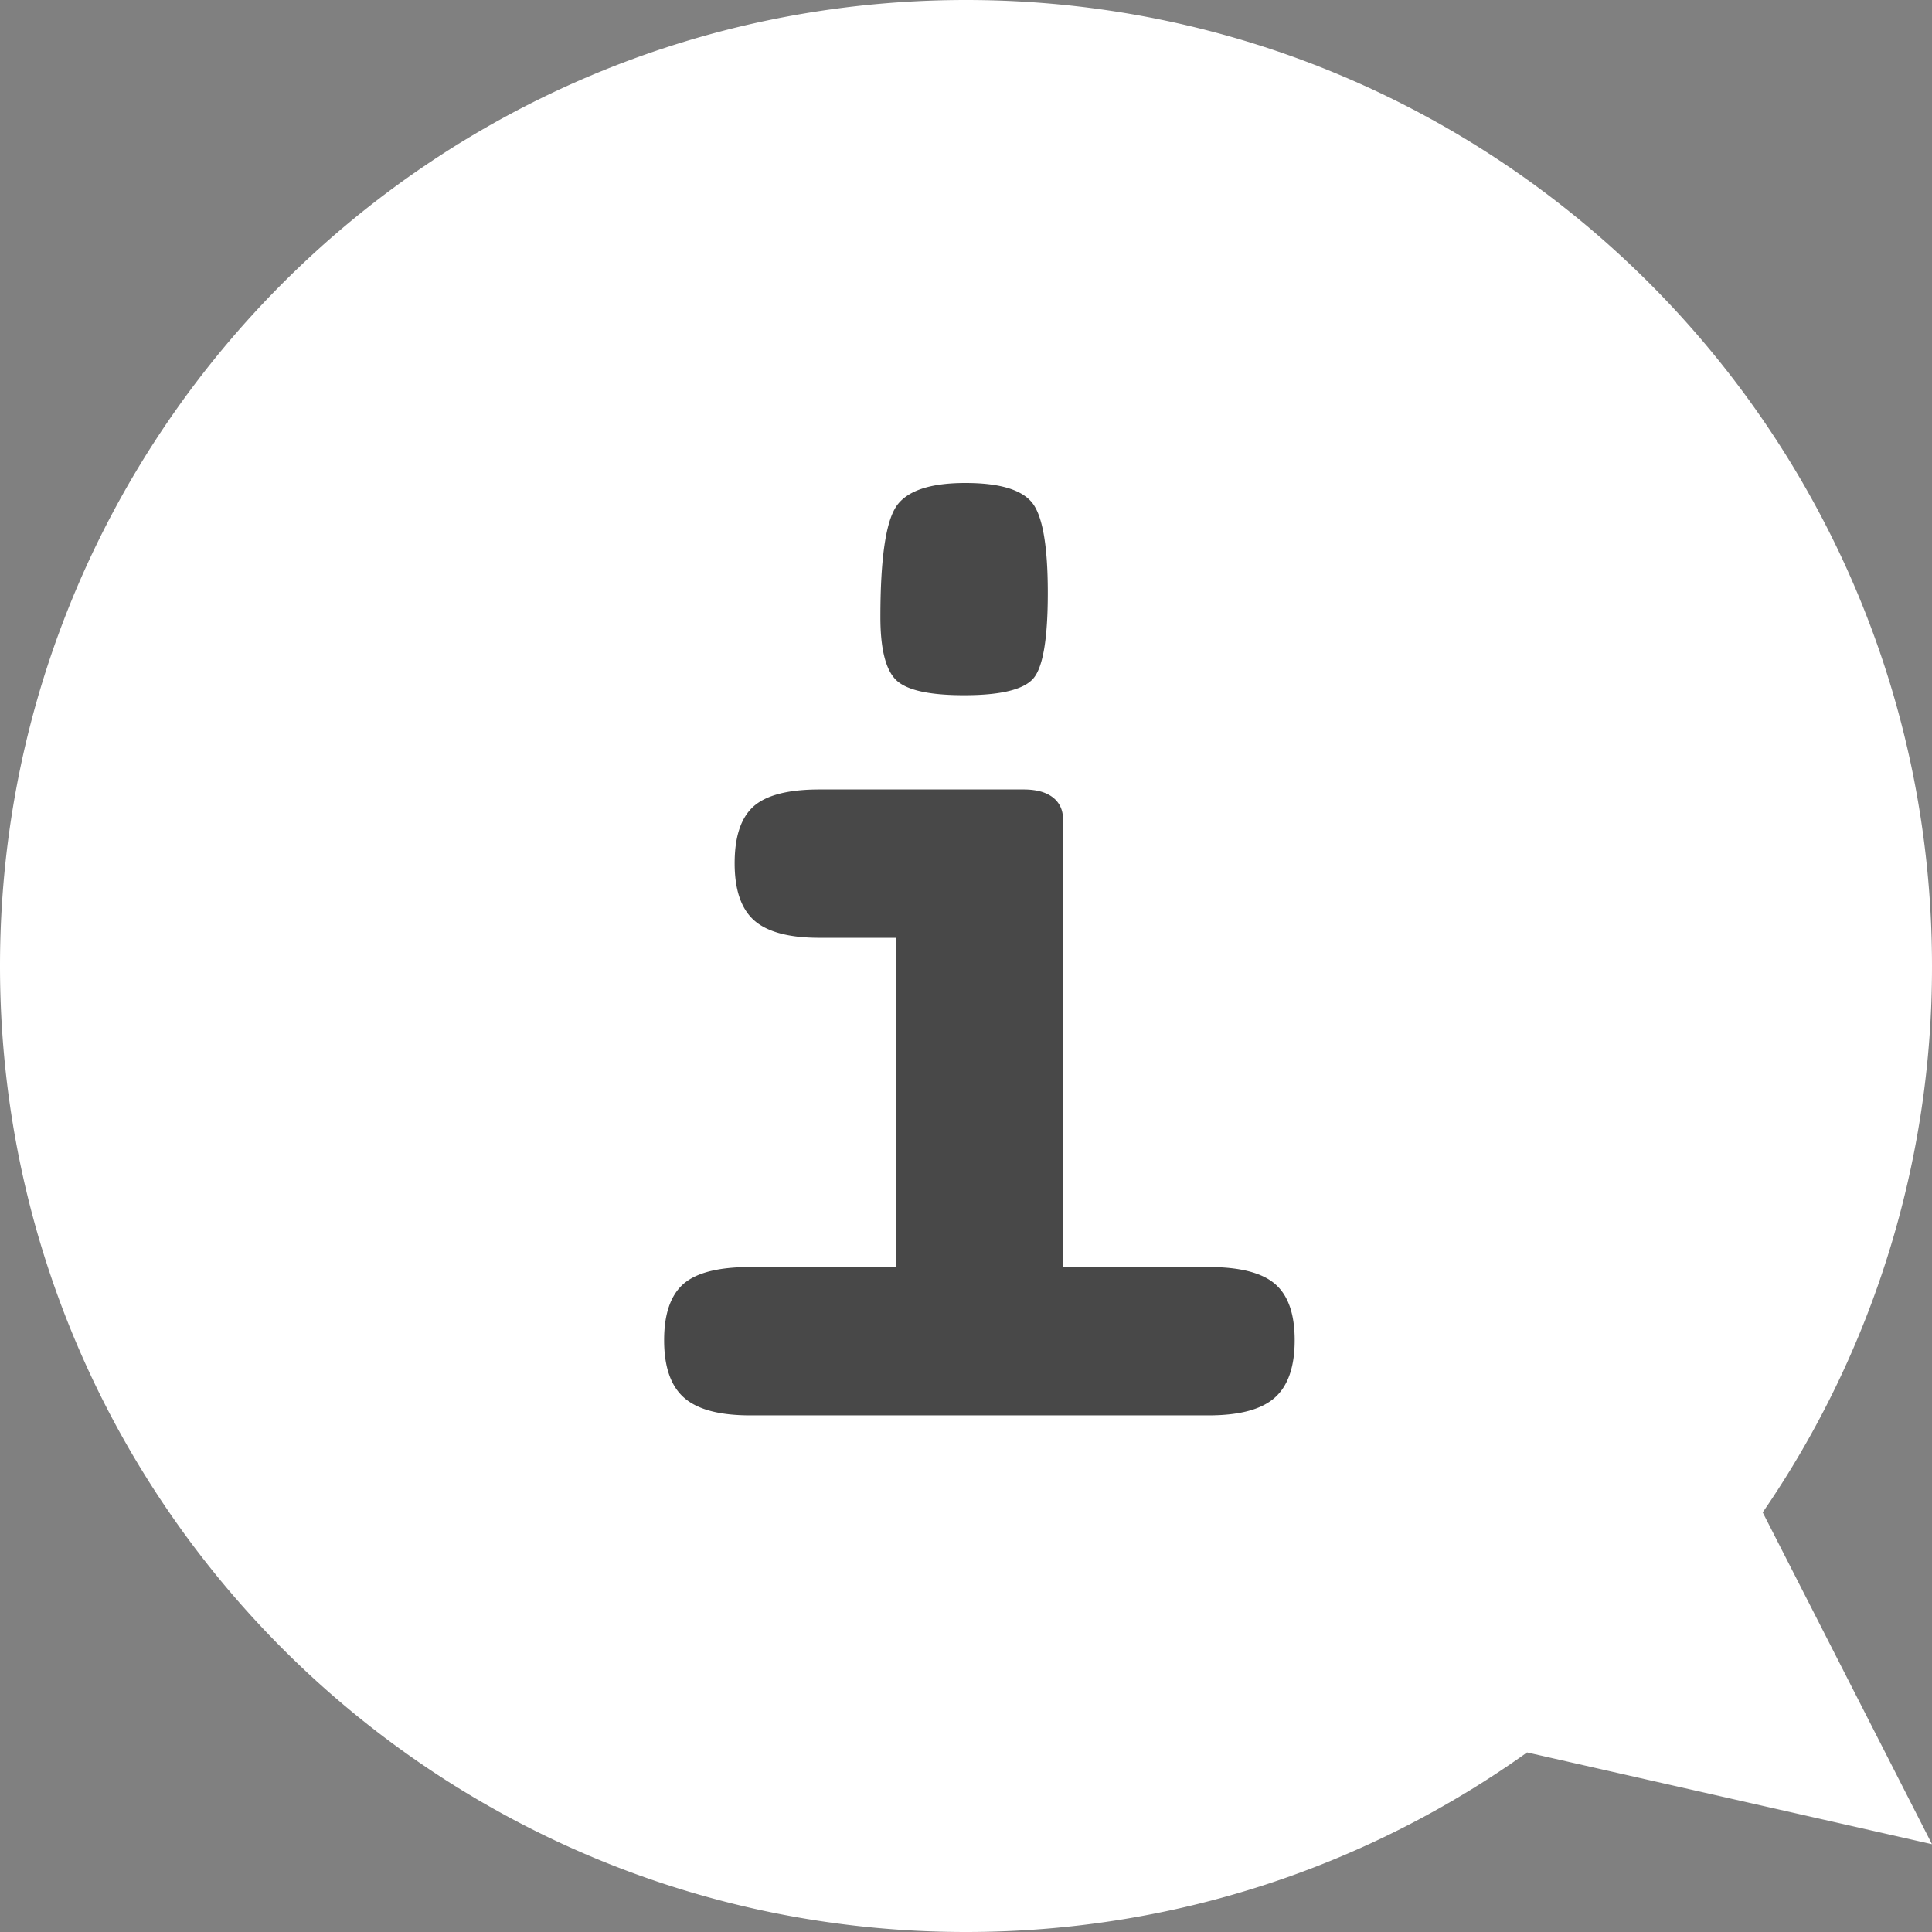 <svg xmlns="http://www.w3.org/2000/svg" width="32" height="32" viewBox="0 0 32 32"><rect x="0" y="0" width="32" height="32" fill="#808080" stroke="none"/><g><g><g><path fill="#fff" d="M16 32c3.465 0 6.673-1.102 9.293-2.974L32 30.546l-2.804-5.496A15.926 15.926 0 0 0 32 16c0-8.837-7.163-16-16-16S0 7.163 0 16s7.163 16 16 16z"/></g><g><path fill="#484848" d="M14.842 8.393c-.173.262-.26.872-.26 1.83 0 .517.085.862.254 1.034.17.172.547.258 1.133.258.601 0 .982-.092 1.144-.275.161-.183.242-.657.242-1.42 0-.794-.09-1.296-.27-1.506-.18-.21-.545-.314-1.094-.314-.593 0-.976.131-1.15.393zm2.762 5.166a.42.42 0 0 0-.169-.354c-.112-.086-.273-.129-.483-.129h-3.38c-.517 0-.88.094-1.09.28-.21.188-.314.502-.314.943 0 .441.109.757.326.948.217.19.576.286 1.078.286h1.269v5.453h-2.415c-.524 0-.893.094-1.106.28-.213.188-.32.498-.32.932 0 .441.11.759.331.953.221.195.586.292 1.095.292h7.592c.51 0 .874-.097 1.095-.292.22-.194.331-.512.331-.953 0-.434-.108-.744-.325-.931-.217-.187-.584-.281-1.1-.281h-2.415z"/></g></g></g></svg>